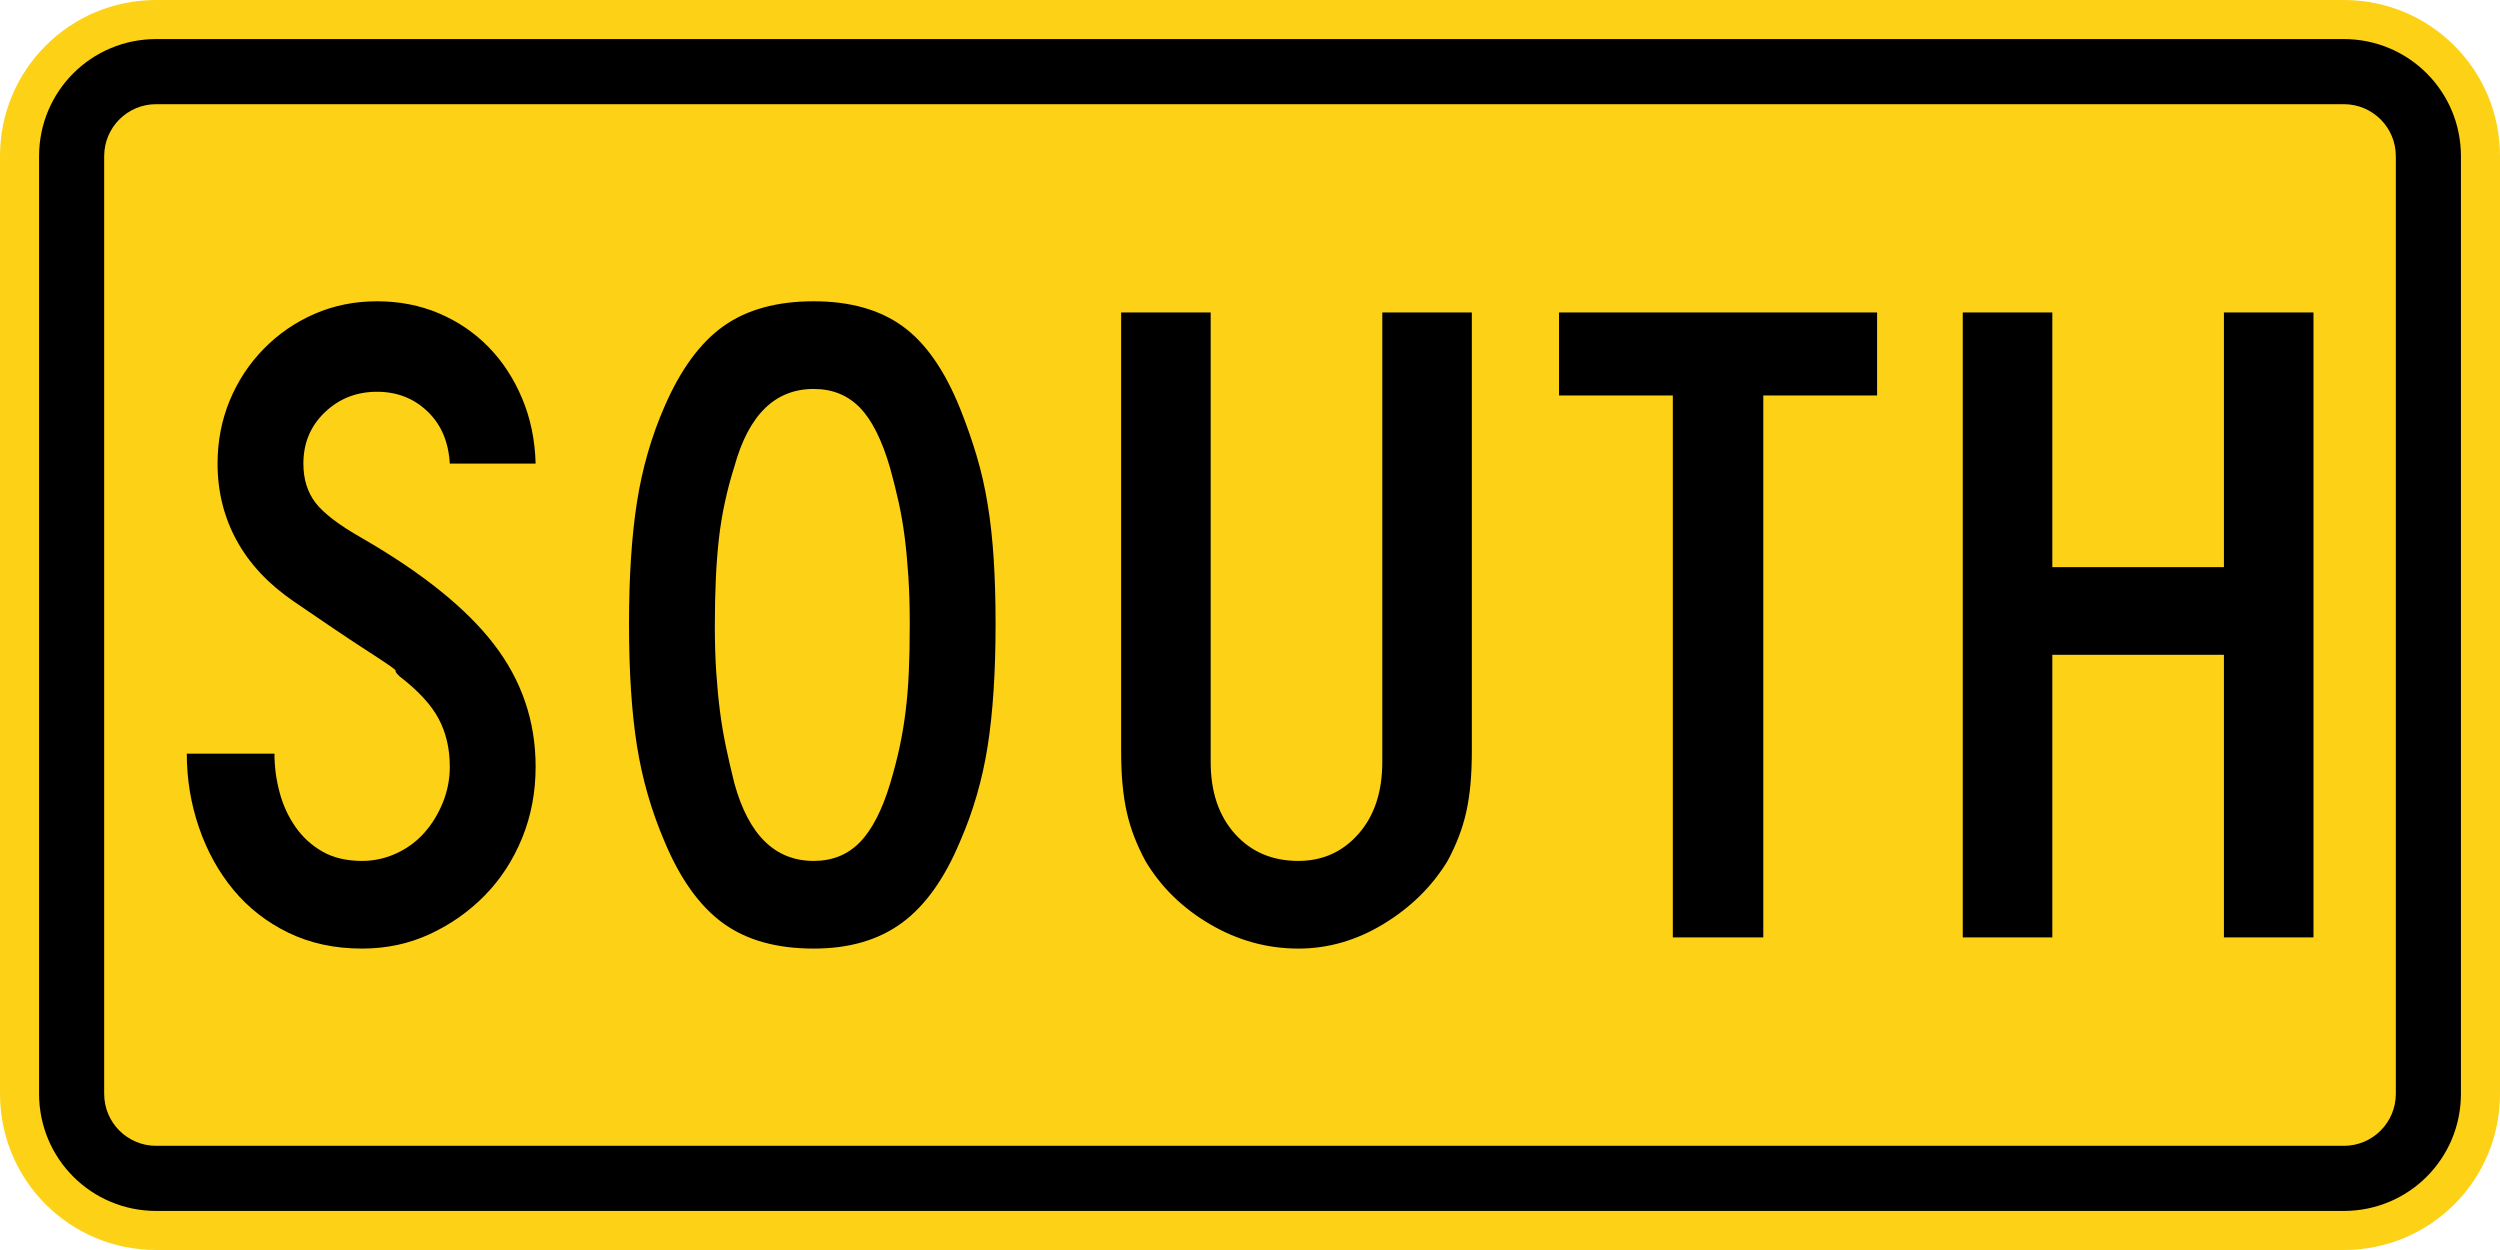 <?xml version="1.0" encoding="UTF-8" standalone="no"?>
<!-- Created with Inkscape (http://www.inkscape.org/) -->
<svg
   xmlns:dc="http://purl.org/dc/elements/1.1/"
   xmlns:cc="http://creativecommons.org/ns#"
   xmlns:rdf="http://www.w3.org/1999/02/22-rdf-syntax-ns#"
   xmlns:svg="http://www.w3.org/2000/svg"
   xmlns="http://www.w3.org/2000/svg"
   xmlns:sodipodi="http://sodipodi.sourceforge.net/DTD/sodipodi-0.dtd"
   xmlns:inkscape="http://www.inkscape.org/namespaces/inkscape"
   width="600"
   height="300"
   id="svg2"
   sodipodi:version="0.32"
   inkscape:version="0.46"
   version="1.0"
   sodipodi:docbase="C:\Documents and Settings\ltljltlj\Desktop\Signs\Auxiliary Plates"
   sodipodi:docname="South_plate_small_Wyoming.svg"
   inkscape:output_extension="org.inkscape.output.svg.inkscape">
  <defs
     id="defs4">
    <inkscape:perspective
       sodipodi:type="inkscape:persp3d"
       inkscape:vp_x="0 : 150 : 1"
       inkscape:vp_y="0 : 1000 : 0"
       inkscape:vp_z="600 : 150 : 1"
       inkscape:persp3d-origin="300 : 100 : 1"
       id="perspective11" />
  </defs>
  <sodipodi:namedview
     id="base"
     pagecolor="#ffffff"
     bordercolor="#666666"
     borderopacity="1.0"
     gridtolerance="10000"
     guidetolerance="10"
     objecttolerance="10"
     inkscape:pageopacity="0.0"
     inkscape:pageshadow="2"
     inkscape:zoom="1.9916667"
     inkscape:cx="300"
     inkscape:cy="146.62997"
     inkscape:document-units="px"
     inkscape:current-layer="layer1"
     width="600px"
     height="300px"
     inkscape:window-width="1280"
     inkscape:window-height="744"
     inkscape:window-x="-4"
     inkscape:window-y="-4"
     showgrid="false" />
  <g
     inkscape:label="Layer 1"
     inkscape:groupmode="layer"
     id="layer1">
    <path
       style="overflow: visible; marker: none; color: black; fill: rgb(252, 209, 22); fill-opacity: 1; fill-rule: nonzero; stroke: none; stroke-width: 1; stroke-linecap: butt; stroke-linejoin: miter; stroke-miterlimit: 4; stroke-dashoffset: 0pt; stroke-opacity: 1; visibility: visible; display: inline;"
       d="M 37.5,0 L 562.5,0 C 583.275,0 600,16.725 600,37.5 L 600,262.5 C 600,283.275 583.275,300 562.5,300 L 37.5,300 C 16.725,300 0,283.275 0,262.5 L 0,37.5 C 0,16.725 16.725,0 37.5,0 z "
       id="rect1872" />
    <path
       style="overflow: visible; marker: none; color: black; fill: black; fill-opacity: 1; fill-rule: nonzero; stroke: none; stroke-width: 0.874; stroke-linecap: butt; stroke-linejoin: miter; stroke-miterlimit: 4; stroke-dashoffset: 0pt; stroke-opacity: 1; visibility: visible; display: inline;"
       d="M 37.5,9.375 L 562.5,9.375 C 578.081,9.375 590.625,21.919 590.625,37.5 L 590.625,262.5 C 590.625,278.081 578.081,290.625 562.5,290.625 L 37.5,290.625 C 21.919,290.625 9.375,278.081 9.375,262.5 L 9.375,37.5 C 9.375,21.919 21.919,9.375 37.5,9.375 z "
       id="rect4530" />
    <path
       style="overflow: visible; marker: none; color: black; fill: rgb(252, 209, 22); fill-opacity: 1; fill-rule: nonzero; stroke: none; stroke-width: 0.874; stroke-linecap: butt; stroke-linejoin: miter; stroke-miterlimit: 4; stroke-dashoffset: 0pt; stroke-opacity: 1; visibility: visible; display: inline;"
       d="M 37.5,25 L 562.5,25 C 569.425,25 575,30.575 575,37.5 L 575,262.5 C 575,269.425 569.425,275 562.5,275 L 37.5,275 C 30.575,275 25,269.425 25,262.5 L 25,37.5 C 25,30.575 30.575,25 37.5,25 z "
       id="rect4532" />
    <path
       transform="scale(1, 1)"
       style="font-size:223.852px;font-style:normal;font-variant:normal;font-weight:normal;font-stretch:normal;text-align:center;line-height:125%;text-anchor:middle;fill:#000000;fill-opacity:1"
       d="M 128.549,184.008 C 128.549,190.129 127.467,195.838 125.304,201.135 C 123.141,206.431 120.156,211.02 116.351,214.9 C 112.546,218.78 108.143,221.877 103.143,224.191 C 98.142,226.504 92.732,227.661 86.911,227.661 C 80.344,227.661 74.45,226.393 69.228,223.856 C 64.007,221.319 59.605,217.888 56.023,213.561 C 52.441,209.234 49.68,204.235 47.74,198.563 C 45.8,192.89 44.83,186.996 44.83,180.879 L 65.871,180.879 C 65.871,184.013 66.28,187.109 67.1,190.167 C 67.92,193.225 69.188,195.986 70.905,198.45 C 72.622,200.914 74.787,202.891 77.399,204.383 C 80.01,205.874 83.181,206.62 86.911,206.62 C 89.749,206.62 92.473,206.024 95.085,204.83 C 97.697,203.637 99.935,201.995 101.8,199.905 C 103.665,197.815 105.157,195.389 106.275,192.629 C 107.393,189.87 107.952,186.996 107.952,184.008 C 107.952,179.682 107.057,175.84 105.267,172.484 C 103.478,169.127 100.344,165.732 95.867,162.298 C 95.12,161.551 94.822,161.14 94.972,161.065 C 95.123,160.99 94.675,160.58 93.63,159.835 C 92.585,159.091 90.383,157.635 87.024,155.47 C 83.665,153.304 78.181,149.612 70.571,144.393 C 64.454,140.212 59.866,135.323 56.805,129.726 C 53.745,124.128 52.214,117.973 52.214,111.26 C 52.214,105.886 53.185,100.849 55.125,96.149 C 57.065,91.449 59.788,87.308 63.295,83.726 C 66.802,80.144 70.869,77.346 75.496,75.33 C 80.123,73.315 85.121,72.308 90.491,72.307 C 95.865,72.308 100.828,73.278 105.38,75.218 C 109.932,77.158 113.886,79.845 117.243,83.279 C 120.599,86.713 123.285,90.817 125.301,95.592 C 127.316,100.368 128.399,105.59 128.549,111.26 L 107.952,111.26 C 107.656,106.037 105.866,101.858 102.583,98.725 C 99.299,95.591 95.268,94.025 90.491,94.024 C 85.568,94.025 81.39,95.666 77.959,98.95 C 74.527,102.234 72.811,106.337 72.811,111.26 C 72.811,114.99 73.781,118.124 75.721,120.66 C 77.662,123.197 81.392,126.032 86.911,129.165 C 101.389,137.523 111.948,146.029 118.589,154.684 C 125.229,163.34 128.549,173.114 128.549,184.008 L 128.549,184.008 z M 238.938,149.762 C 238.938,161.253 238.304,171.027 237.036,179.086 C 235.767,187.145 233.564,194.756 230.426,201.92 C 226.696,210.874 222.034,217.403 216.439,221.506 C 210.844,225.609 203.793,227.661 195.285,227.661 C 186.331,227.661 179.056,225.609 173.459,221.506 C 167.862,217.403 163.198,210.874 159.468,201.92 C 156.335,194.606 154.134,186.957 152.865,178.973 C 151.597,170.99 150.963,161.253 150.963,149.762 C 150.963,138.422 151.597,128.685 152.865,120.551 C 154.134,112.417 156.335,104.768 159.468,97.604 C 163.348,88.651 168.087,82.196 173.684,78.24 C 179.281,74.285 186.482,72.308 195.285,72.307 C 203.938,72.308 211.026,74.285 216.548,78.24 C 222.07,82.196 226.696,88.801 230.426,98.055 C 231.92,101.785 233.227,105.515 234.347,109.245 C 235.468,112.975 236.364,116.892 237.036,120.995 C 237.707,125.099 238.192,129.501 238.491,134.204 C 238.789,138.906 238.938,144.092 238.938,149.762 L 238.938,149.762 z M 218.341,149.762 C 218.341,145.581 218.23,141.775 218.007,138.343 C 217.783,134.912 217.485,131.741 217.112,128.831 C 216.738,125.921 216.253,123.123 215.657,120.438 C 215.06,117.754 214.388,115.068 213.641,112.381 C 211.701,105.663 209.276,100.812 206.366,97.826 C 203.456,94.841 199.762,93.348 195.285,93.348 C 186.031,93.348 179.689,99.542 176.26,111.93 C 174.465,117.6 173.233,123.308 172.564,129.053 C 171.894,134.798 171.56,141.849 171.56,150.206 C 171.56,154.237 171.671,157.931 171.894,161.29 C 172.118,164.649 172.416,167.784 172.789,170.694 C 173.163,173.604 173.648,176.477 174.244,179.312 C 174.841,182.147 175.513,185.056 176.26,188.039 C 179.689,200.426 186.031,206.62 195.285,206.62 C 199.762,206.62 203.456,205.128 206.366,202.142 C 209.276,199.157 211.701,194.456 213.641,188.039 C 214.534,185.056 215.28,182.184 215.879,179.424 C 216.477,176.664 216.962,173.792 217.334,170.806 C 217.705,167.821 217.966,164.649 218.116,161.29 C 218.266,157.931 218.341,154.089 218.341,149.762 L 218.341,149.762 z M 353.242,180.203 C 353.242,183.191 353.13,185.878 352.907,188.264 C 352.684,190.651 352.348,192.851 351.899,194.867 C 351.451,196.882 350.853,198.86 350.106,200.8 C 349.359,202.74 348.464,204.68 347.421,206.62 C 343.691,212.741 338.58,217.778 332.088,221.731 C 325.596,225.684 318.768,227.661 311.604,227.661 C 304.144,227.661 297.093,225.721 290.451,221.841 C 283.808,217.96 278.622,212.887 274.892,206.62 C 273.849,204.68 272.954,202.74 272.207,200.8 C 271.46,198.86 270.863,196.882 270.414,194.867 C 269.965,192.851 269.629,190.651 269.406,188.264 C 269.183,185.878 269.072,183.191 269.072,180.203 L 269.072,74.992 L 290.563,74.992 L 290.563,182.895 C 290.563,190.054 292.503,195.798 296.384,200.127 C 300.264,204.456 305.337,206.62 311.604,206.62 C 317.424,206.62 322.237,204.456 326.042,200.127 C 329.847,195.798 331.75,190.054 331.75,182.895 L 331.75,74.992 L 353.242,74.992 L 353.242,180.203 L 353.242,180.203 z M 423.189,94.919 L 423.189,224.976 L 401.478,224.976 L 401.478,94.919 L 374.166,94.919 L 374.166,74.992 L 450.501,74.992 L 450.501,94.919 L 423.189,94.919 z M 533.742,224.976 L 533.742,157.147 L 492.555,157.147 L 492.555,224.976 L 471.063,224.976 L 471.063,74.992 L 492.555,74.992 L 492.555,136.106 L 533.742,136.106 L 533.742,74.992 L 555.234,74.992 L 555.234,224.976 L 533.742,224.976 z "
       id="text1886" />
  </g>
</svg>
